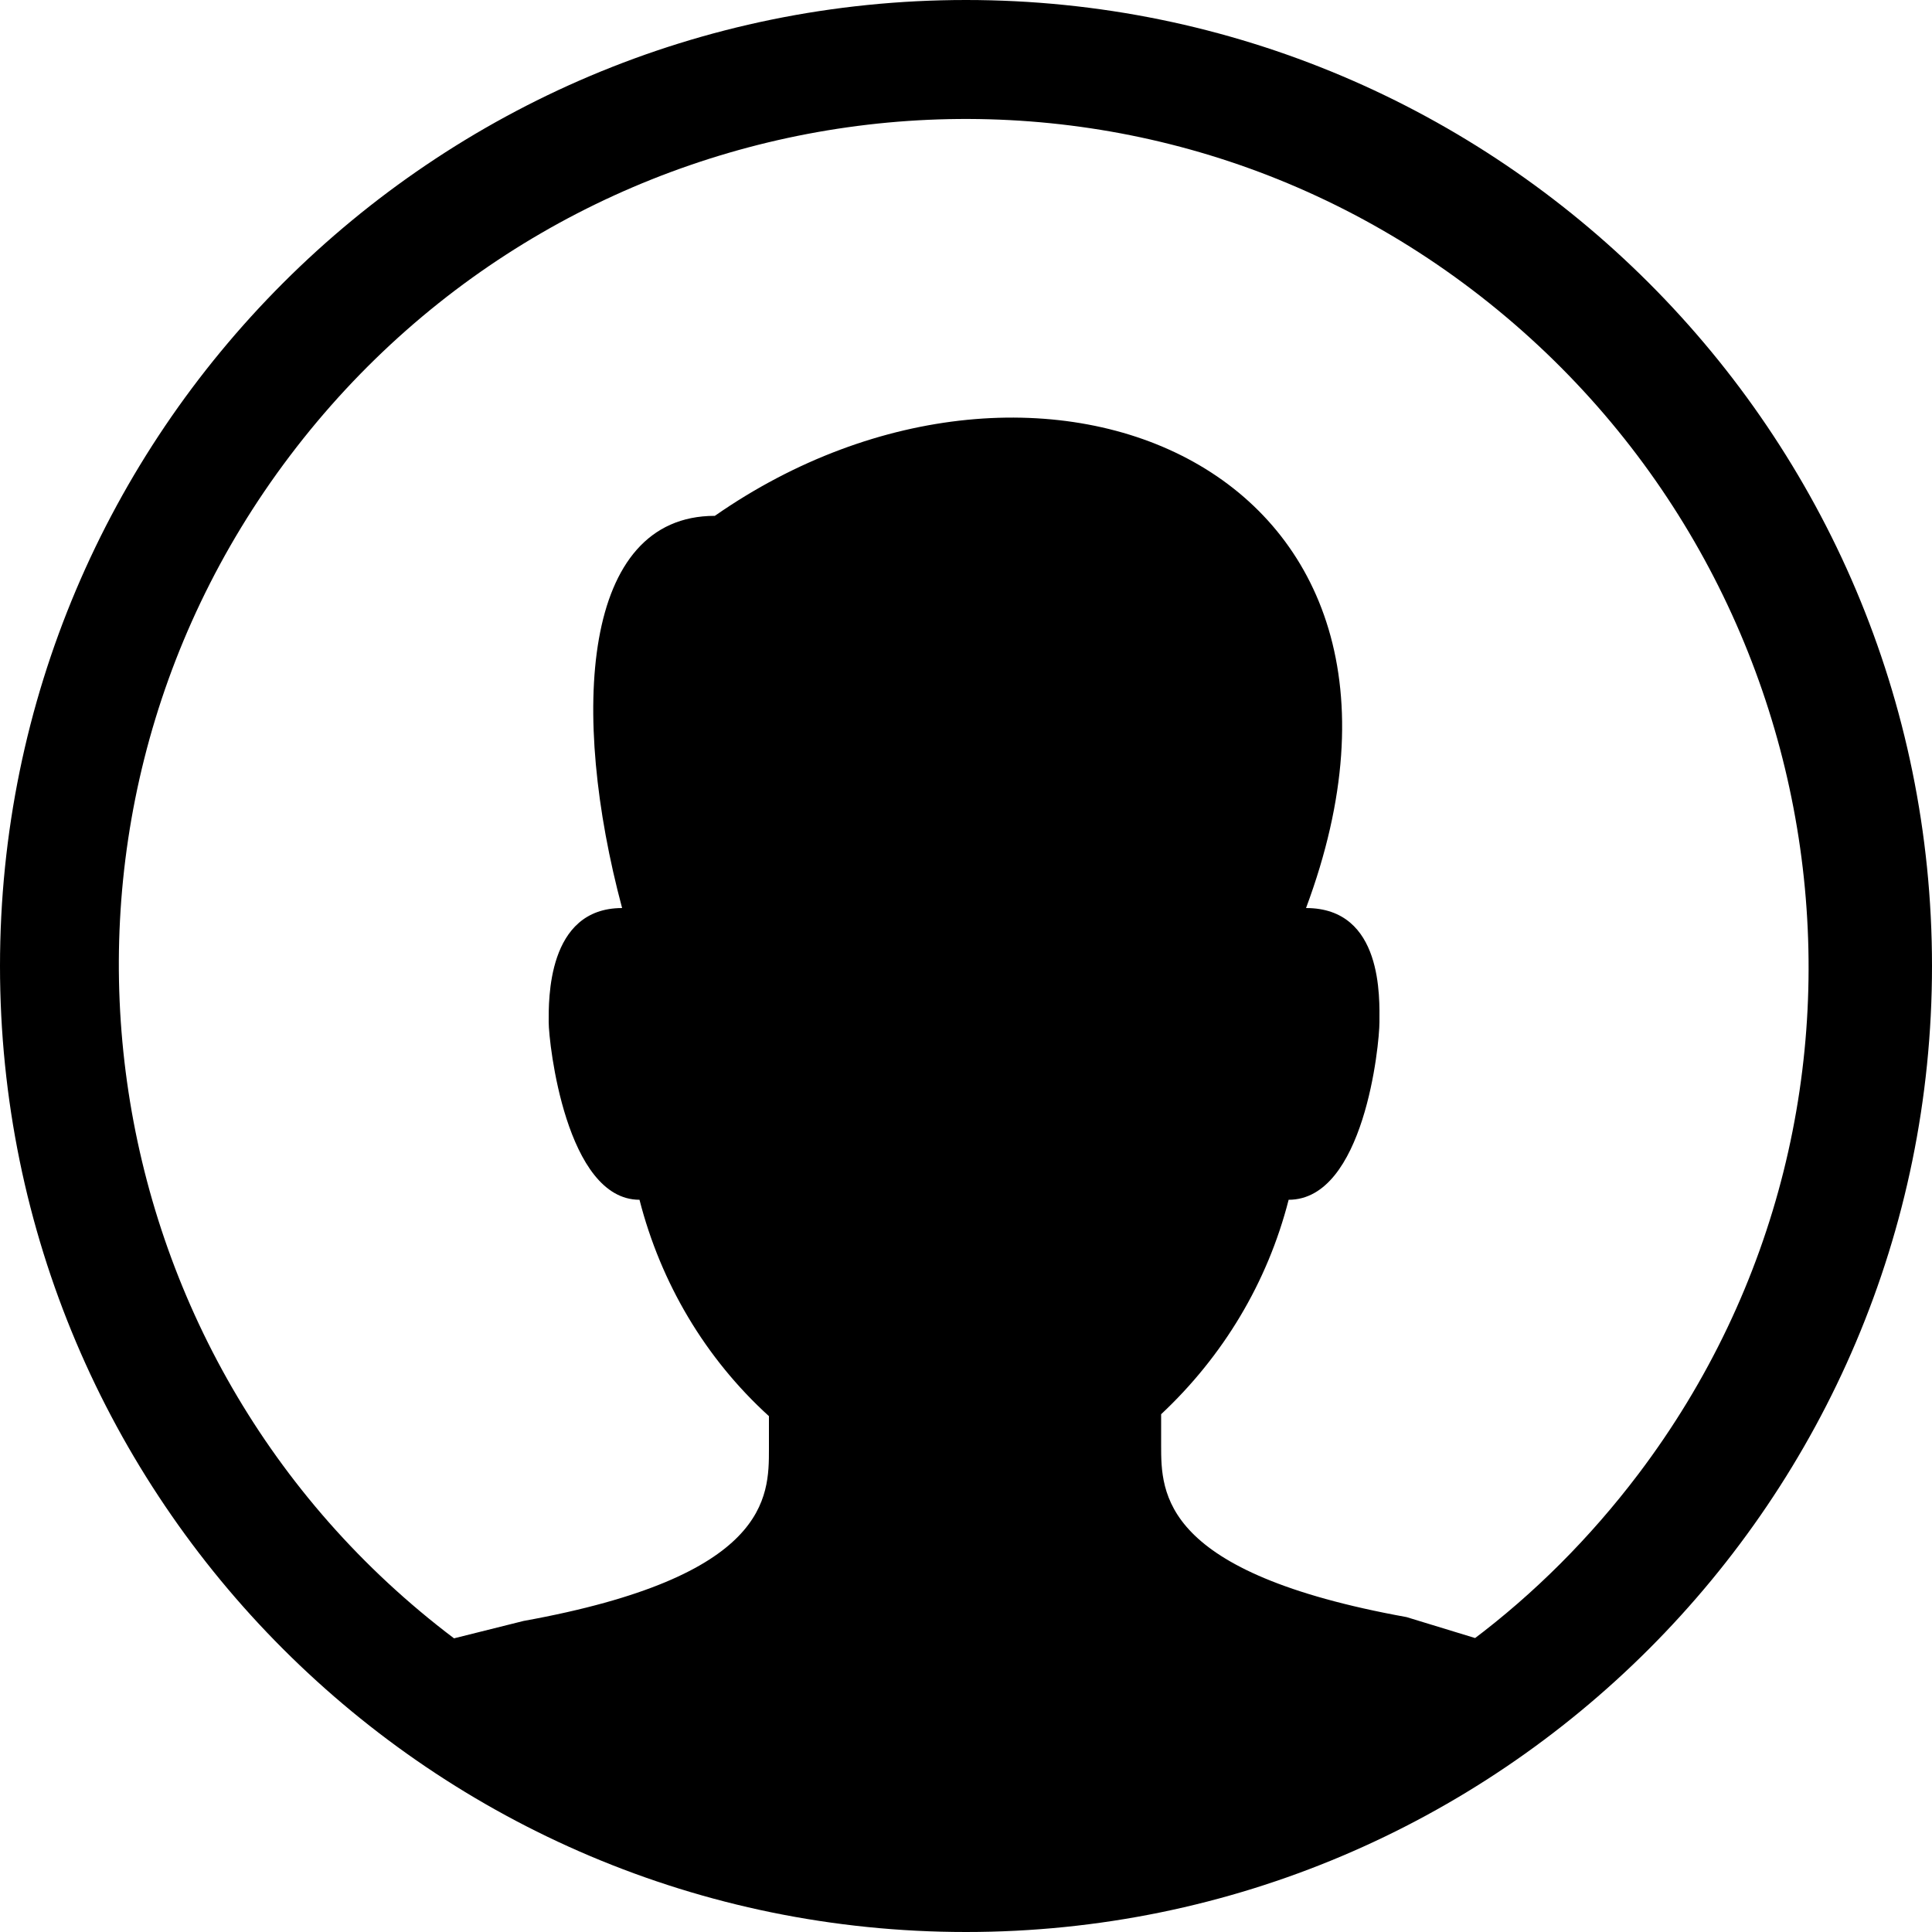 <?xml version="1.0" encoding="utf-8"?>
<!-- Generator: Adobe Illustrator 25.3.1, SVG Export Plug-In . SVG Version: 6.00 Build 0)  -->
<svg version="1.1" id="Layer_1" xmlns="http://www.w3.org/2000/svg" xmlns:xlink="http://www.w3.org/1999/xlink" x="0px" y="0px"
	 viewBox="0 0 100 100" style="enable-background:new 0 0 100 100;" xml:space="preserve">
<path id="layer1" d="M50,0C22.4,0,0,22.4,0,50s22.4,50,50,50s50-22.4,50-50S77.6,0,50,0z M76.4,84.8l-3.6-1.1
	c-12.7-2.3-12.7-6.4-12.7-8.9v-1.6c3.2-3,5.5-6.8,6.6-11.1c3.9,0,4.7-8,4.7-9.2s0.2-5.9-3.8-5.9C76.1,24.2,53.8,15,37,26.7
	c-6.9,0-7.5,10.2-4.8,20.3c-3.9,0-3.8,4.8-3.8,5.9s0.9,9.2,4.7,9.2c1.1,4.3,3.4,8.2,6.7,11.2V75c0,2.5,0,6.6-12.7,8.9l-3.6,0.9
	C4.3,70.3,0.4,42.9,15,23.6S57,0.4,76.2,15s23.2,42,8.6,61.3c-2.5,3.3-5.4,6.2-8.6,8.6L76.4,84.8z"/>
</svg>
